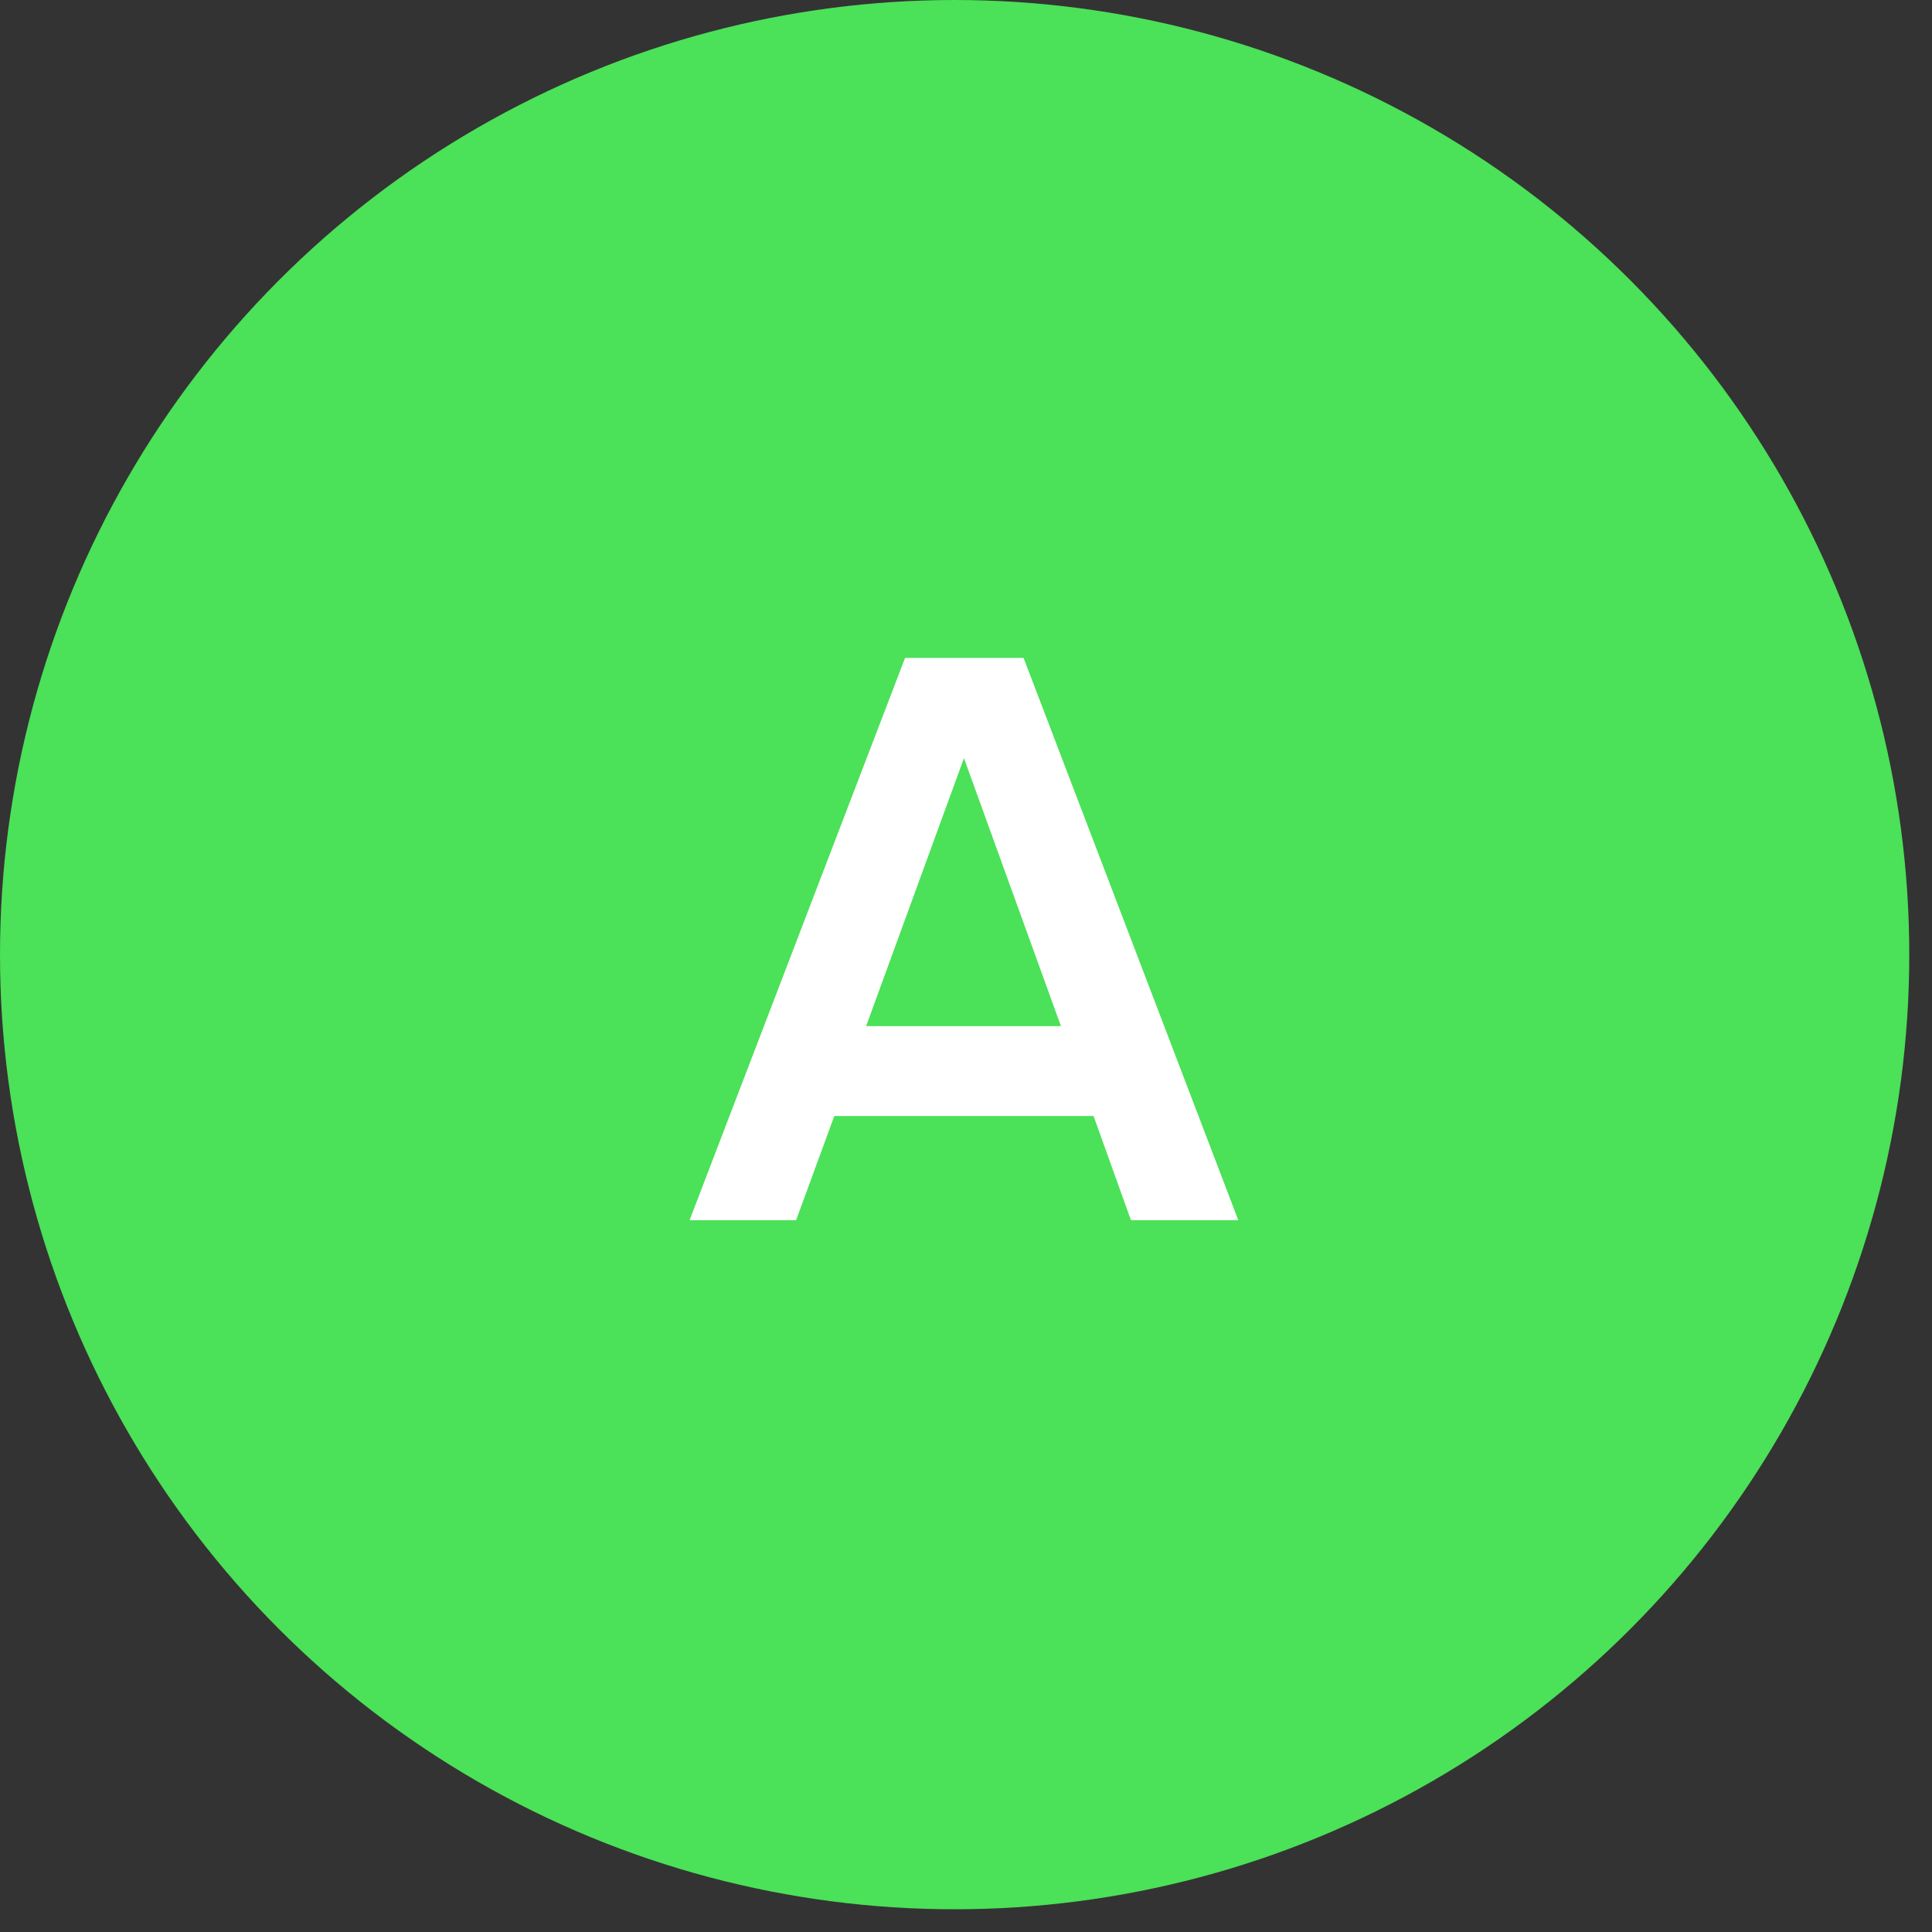 <?xml version="1.0" encoding="UTF-8"?> <svg xmlns="http://www.w3.org/2000/svg" width="76" height="76" viewBox="0 0 76 76" fill="none"><rect x="0" y="0" width="76" height="76" fill="#333333" stroke="none"/><circle cx="37.553" cy="37.553" r="37.553" fill="#4BE158"></circle><path d="M27.125 48L35.603 25.881H40.265L48.712 48H44.489L43.018 43.902H32.819L31.317 48H27.125ZM34.071 40.366H41.735L37.919 29.823L34.071 40.366Z" fill="white"></path></svg> 